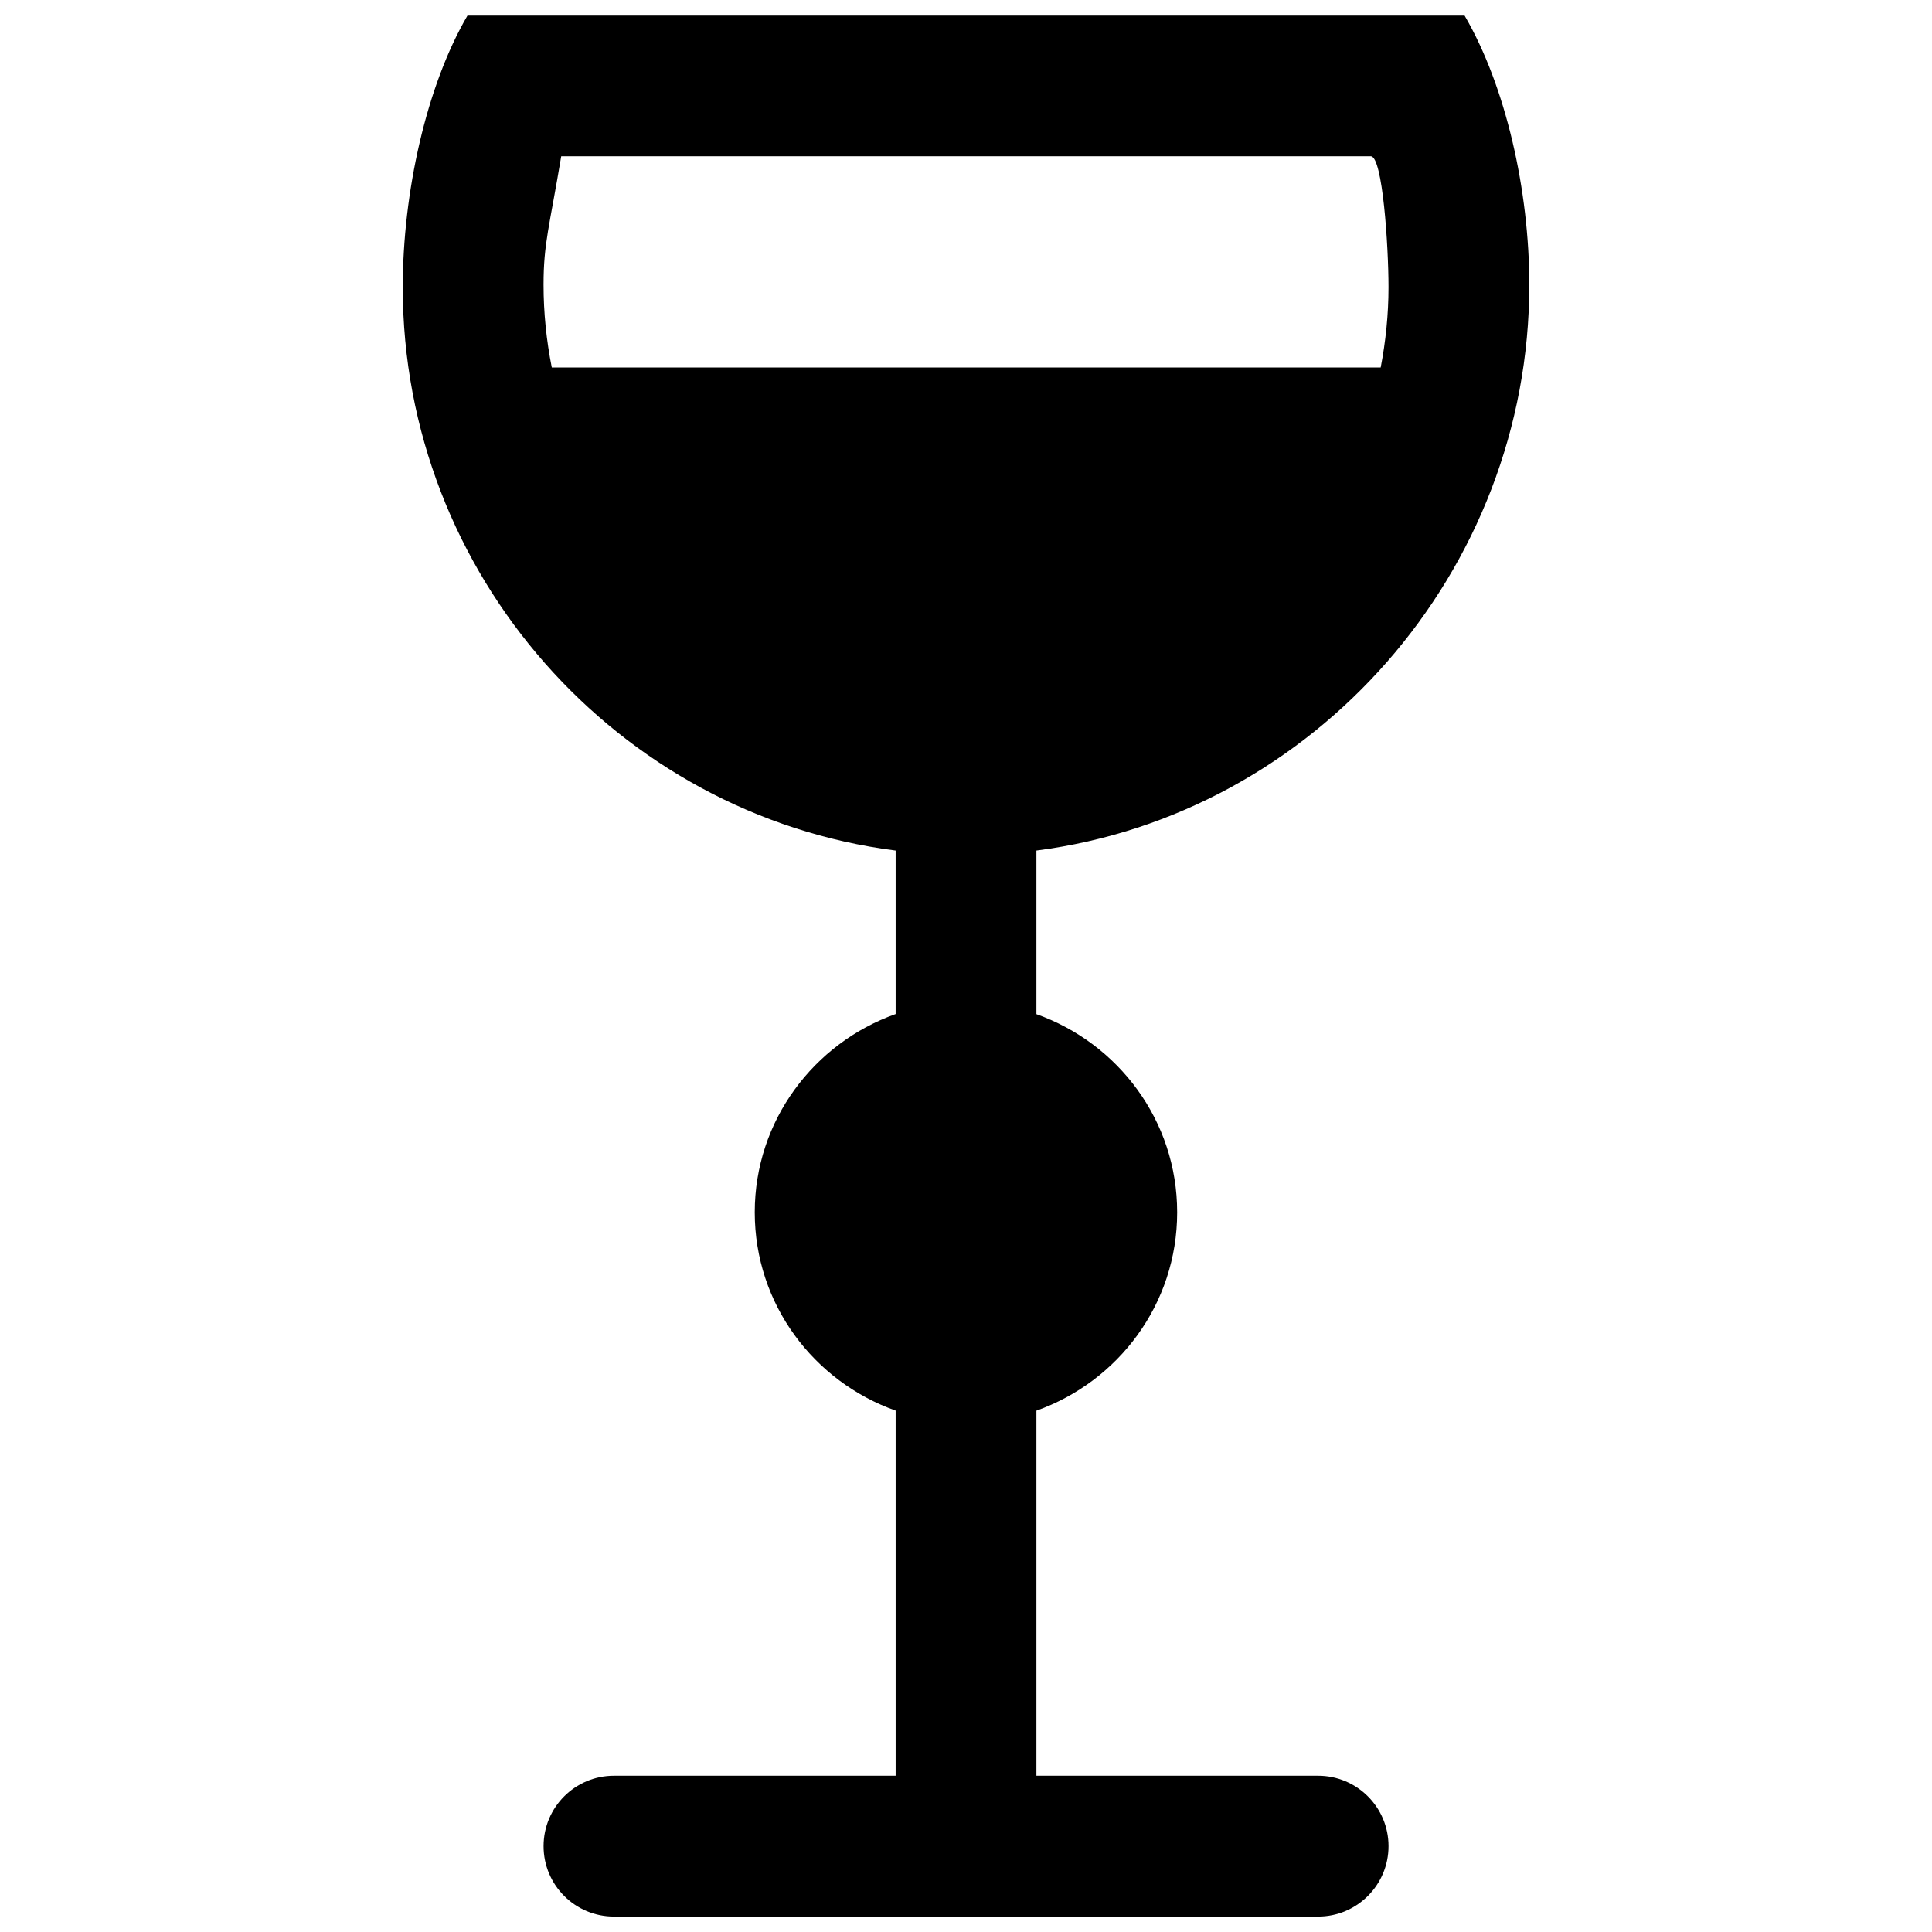 <?xml version="1.0" encoding="UTF-8"?>
<!-- The Best Svg Icon site in the world: iconSvg.co, Visit us! https://iconsvg.co -->
<svg width="800px" height="800px" version="1.1" viewBox="144 144 512 512" xmlns="http://www.w3.org/2000/svg">
 <defs>
  <clipPath id="a">
   <path d="m250 148.09h300v503.81h-300z"/>
  </clipPath>
 </defs>
 <g clip-path="url(#a)">
  <path d="m493.3 614.59h-74.641v-96.75c21.684-7.707 37.301-28.23 37.301-52.547 0-24.312-15.617-44.82-37.301-52.527v-43.363c73.574-9.48 130.62-73.816 130.62-149.93 0-25.059-6.25-52.676-17.148-71.336h-264.25c-10.898 18.641-17.148 46.926-17.148 71.988 0 76.113 57.004 139.89 130.62 149.28v43.328c-21.684 7.707-37.336 28.25-37.336 52.547 0 24.352 15.656 44.84 37.336 52.547v96.766h-74.641c-10.32 0-18.66 8.359-18.66 18.66 0 10.301 8.34 18.66 18.66 18.66h186.6c10.301 0 18.66-8.359 18.66-18.66 0-10.301-8.359-18.66-18.66-18.66zm-203.07-373.2c-1.418-7.125-2.184-14.461-2.184-21.961 0-10.992 1.57-15.355 4.684-34.016h214.55c3.121 0 4.688 23.695 4.688 34.688 0 7.258-0.746 14.367-2.07 21.289z"/>
 </g>
</svg>
